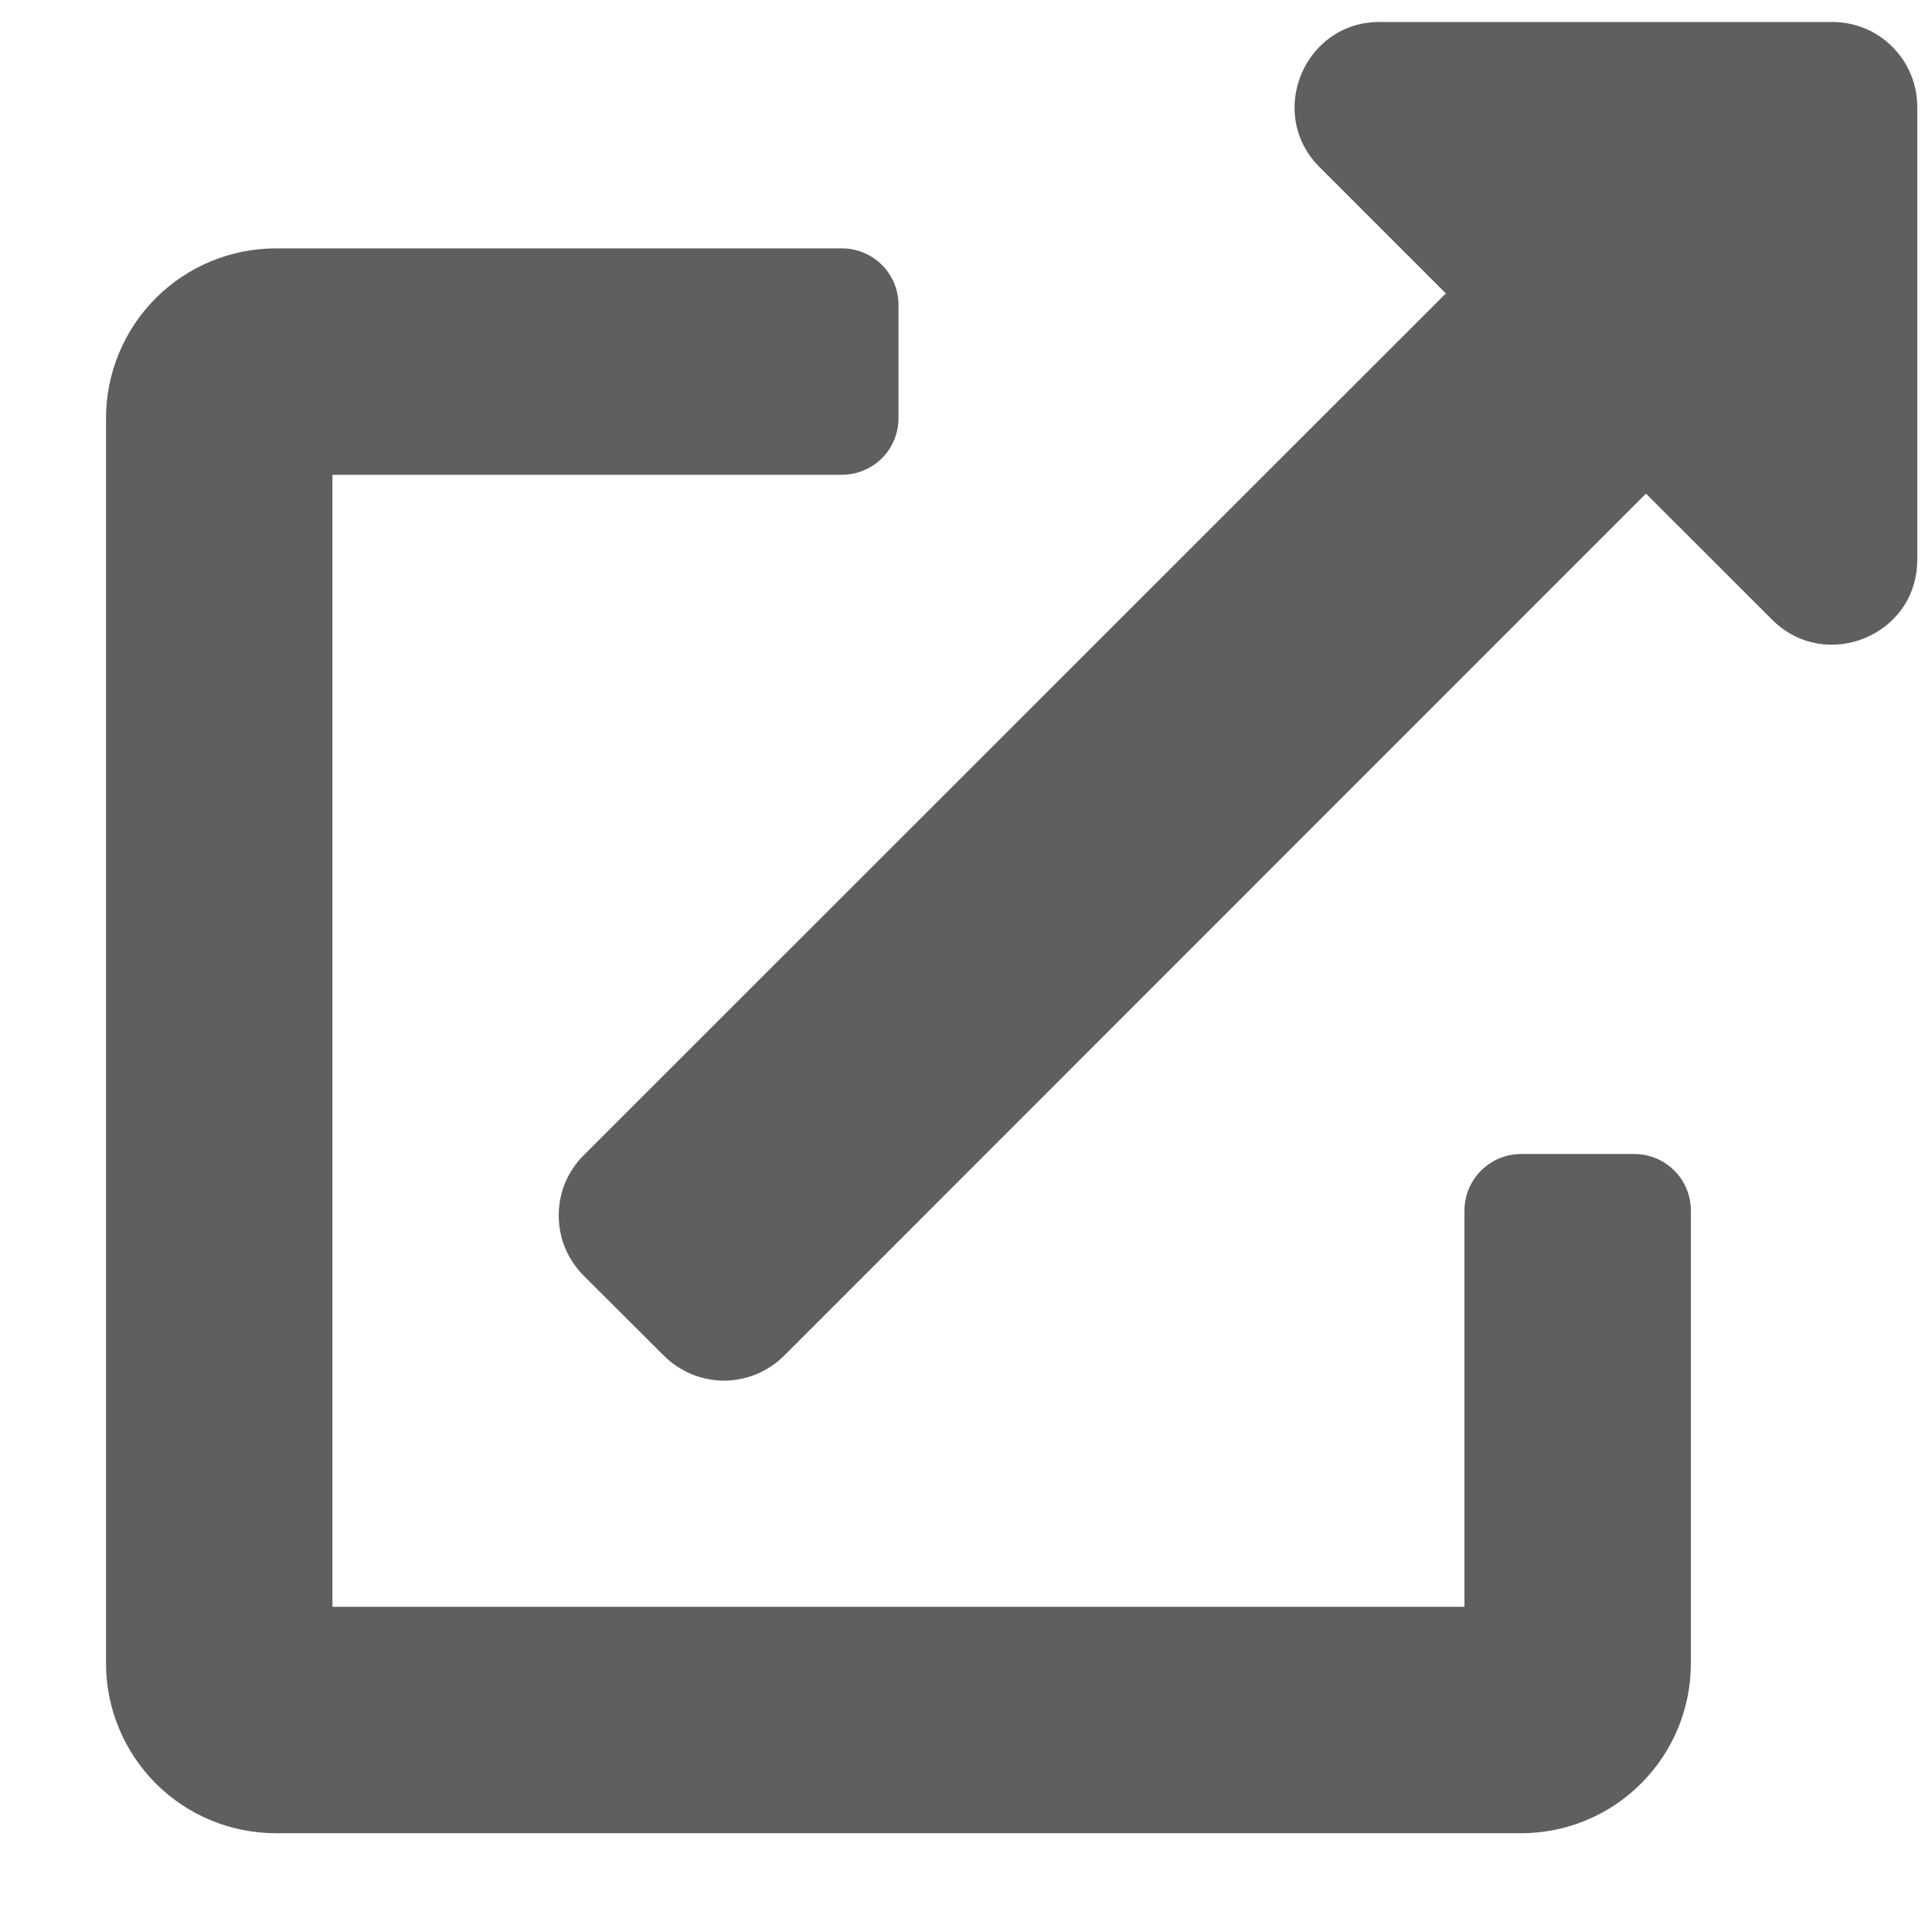 <svg width="16" height="16" viewBox="0 0 16 16" fill="none" xmlns="http://www.w3.org/2000/svg">
<g clip-path="url(#clip0_612_8902)">
<path d="M13.535 9.557H12.597C12.473 9.557 12.354 9.606 12.266 9.694C12.178 9.782 12.128 9.901 12.128 10.026V13.307H2.753V3.932H6.972C7.096 3.932 7.216 3.882 7.304 3.795C7.392 3.707 7.441 3.587 7.441 3.463V2.526C7.441 2.401 7.392 2.282 7.304 2.194C7.216 2.106 7.096 2.057 6.972 2.057H2.285C1.912 2.057 1.554 2.205 1.29 2.469C1.027 2.732 0.878 3.09 0.878 3.463L0.878 13.776C0.878 14.149 1.027 14.506 1.29 14.77C1.554 15.034 1.912 15.182 2.285 15.182H12.597C12.97 15.182 13.328 15.034 13.591 14.77C13.855 14.506 14.003 14.149 14.003 13.776V10.026C14.003 9.901 13.954 9.782 13.866 9.694C13.778 9.606 13.659 9.557 13.535 9.557ZM15.175 0.182H11.425C10.799 0.182 10.486 0.941 10.927 1.383L11.974 2.43L4.833 9.568C4.768 9.633 4.716 9.711 4.68 9.796C4.645 9.882 4.627 9.973 4.627 10.066C4.627 10.158 4.645 10.25 4.68 10.335C4.716 10.421 4.768 10.498 4.833 10.564L5.498 11.227C5.563 11.292 5.641 11.344 5.726 11.38C5.812 11.415 5.903 11.434 5.996 11.434C6.088 11.434 6.18 11.415 6.265 11.38C6.351 11.344 6.428 11.292 6.494 11.227L13.631 4.088L14.677 5.133C15.117 5.572 15.878 5.265 15.878 4.635V0.885C15.878 0.698 15.804 0.52 15.672 0.388C15.541 0.256 15.362 0.182 15.175 0.182Z" fill="#5F5F5F"/>
</g>
<defs>
<clipPath id="clip0_612_8902">
<rect width="15" height="15" fill="white" transform="translate(0.878 0.182)"/>
</clipPath>
</defs>
</svg>
